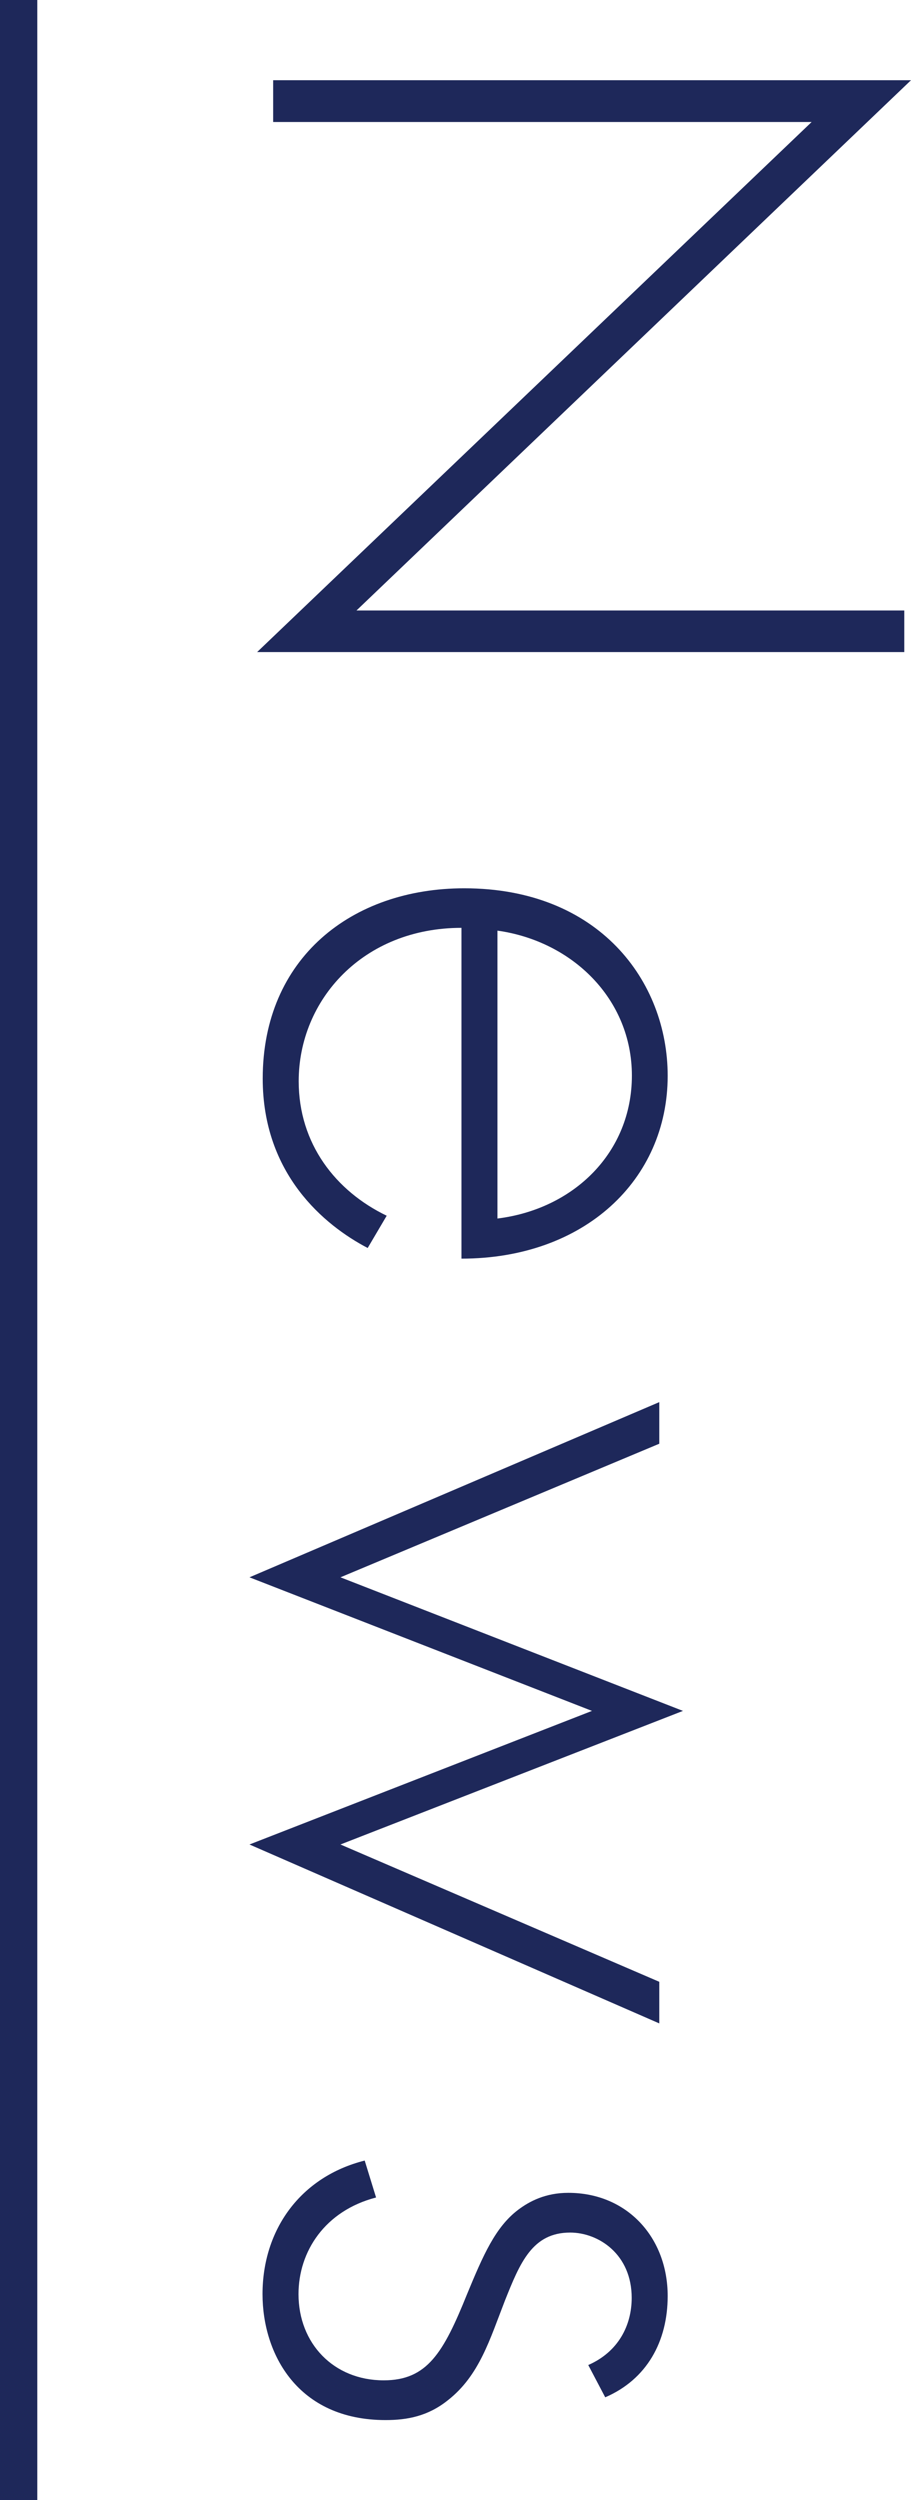 <?xml version="1.0" encoding="UTF-8"?>
<svg id="_レイヤー_2" data-name="レイヤー 2" xmlns="http://www.w3.org/2000/svg" width="48.86" height="134" viewBox="0 0 48.86 134">
  <defs>
    <style>
      .cls-1 {
        fill: none;
        stroke: #1e285a;
        stroke-miterlimit: 10;
        stroke-width: 2px;
      }

      .cls-2 {
        fill: #1e285a;
      }
    </style>
  </defs>
  <g id="design">
    <g>
      <line class="cls-1" x1="1" x2="1" y2="134"/>
      <g>
        <path class="cls-2" d="m14.65,4.3h34.21l-29.74,28.42h29.38v2.23H13.79L43.53,6.54H14.65v-2.23Z"/>
        <path class="cls-2" d="m24.75,49.73c-5.28,0-8.73,3.86-8.73,8.22,0,3.35,1.98,5.89,4.72,7.21l-1.02,1.73c-2.33-1.22-5.63-3.96-5.63-9.08,0-6.45,4.77-10.2,10.81-10.2,7.21,0,10.91,4.97,10.91,10.05,0,5.58-4.47,9.8-11.06,9.8v-17.71Zm1.93,15.58c4.11-.51,7.21-3.55,7.21-7.66s-3.2-7.21-7.21-7.77v15.43Z"/>
        <path class="cls-2" d="m35.36,77.38l-17.1,7.16,18.37,7.16-18.37,7.16,17.1,7.36v2.23l-21.98-9.59,18.37-7.16-18.37-7.16,21.98-9.39v2.23Z"/>
        <path class="cls-2" d="m31.55,126.76c1.62-.71,2.33-2.13,2.33-3.6,0-2.34-1.78-3.5-3.3-3.5-2.03,0-2.69,1.62-3.5,3.65-.81,2.08-1.37,4.01-3.05,5.33-1.07.86-2.18,1.07-3.35,1.07-4.72,0-6.6-3.55-6.6-6.75,0-3.45,2.03-6.29,5.48-7.16l.61,1.98c-2.74.71-4.16,2.89-4.16,5.18,0,2.64,1.88,4.62,4.57,4.62,2.33,0,3.2-1.47,4.47-4.62.86-2.08,1.52-3.6,2.74-4.52.61-.46,1.47-.91,2.69-.91,3.15,0,5.33,2.39,5.33,5.53,0,2.44-1.12,4.47-3.35,5.43l-.91-1.73Z"/>
      </g>
    </g>
  </g>
</svg>